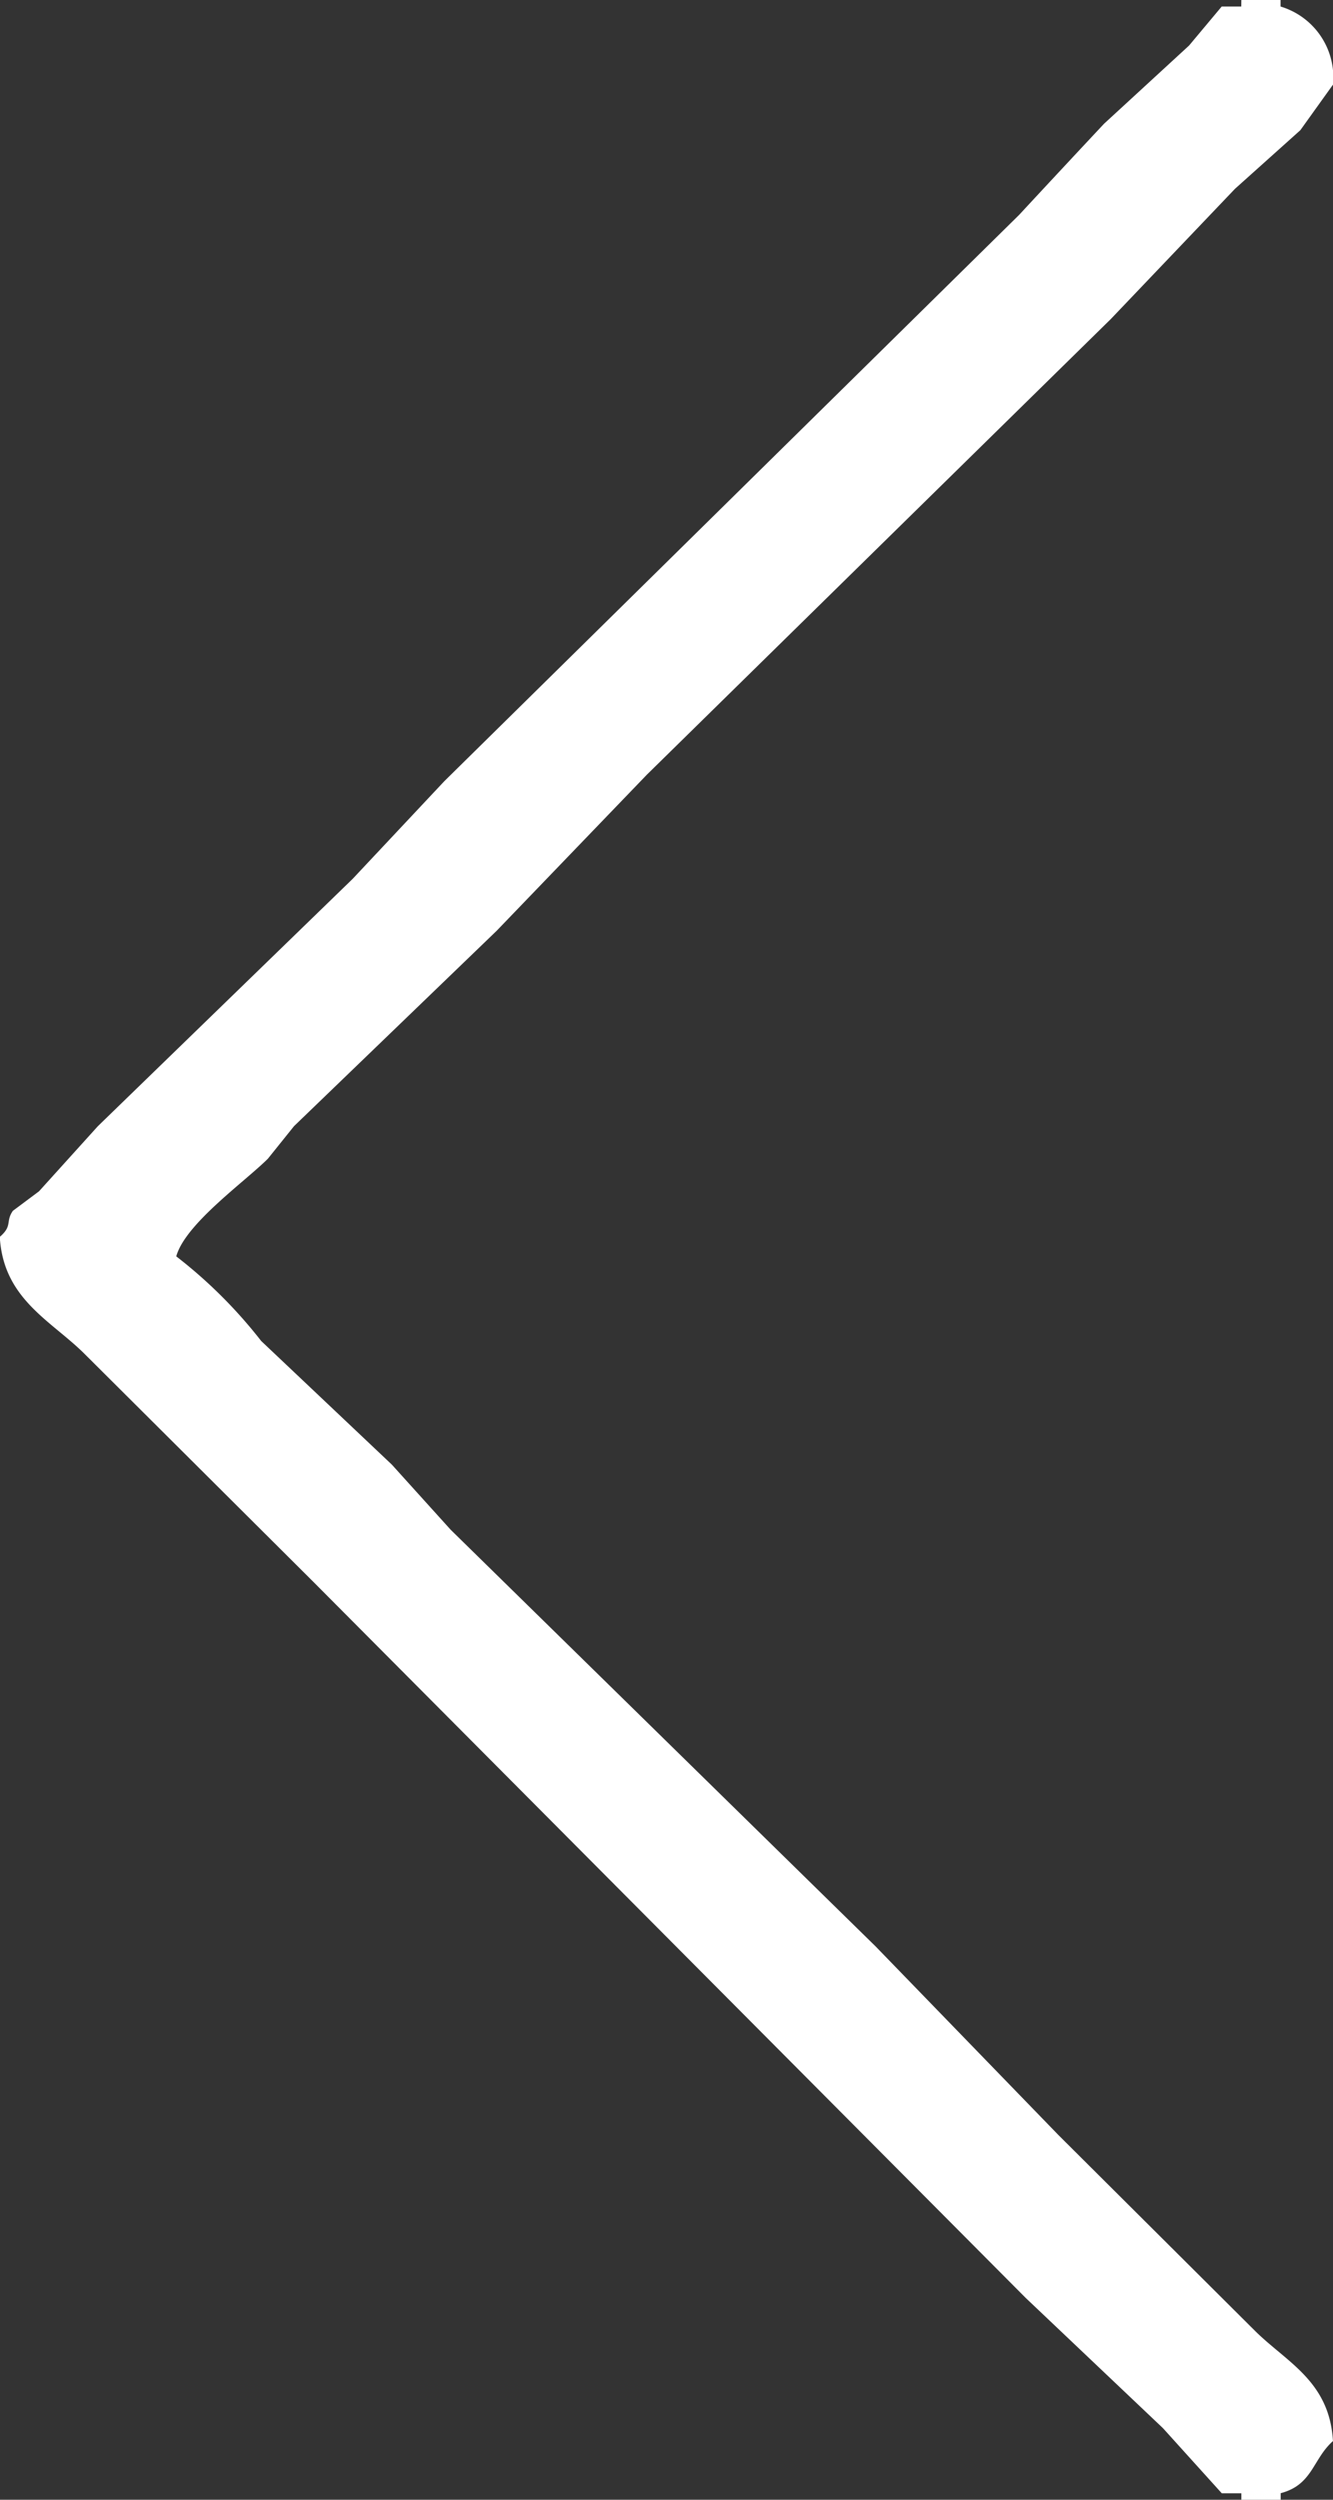 <svg xmlns="http://www.w3.org/2000/svg" width="32" height="60" viewBox="0 0 32 60">
  <rect x="0" y="0" width="32" height="60" fill="#333333" stroke="none"/>
  <path id="シェイプ_15_1" data-name="シェイプ 15 1" d="M49.8,459h.941v.157A1.776,1.776,0,0,1,52,461.031l-.784,1.094-1.569,1.407-2.98,3.125L35.529,477.594l-3.608,3.749-4.863,4.688-.627.781c-.565.562-1.983,1.564-2.2,2.344a11.5,11.5,0,0,1,2.039,2.031l3.137,2.968,1.412,1.563,10.2,10,4.392,4.531,4.706,4.687c.763.762,1.8,1.213,1.882,2.656-.491.439-.486,1.049-1.255,1.251V519H49.8v-.155h-.47l-1.412-1.563-3.294-3.125-17.1-17.187-5.49-5.469c-.8-.8-1.955-1.314-2.039-2.813.313-.269.132-.363.314-.625l.628-.469,1.412-1.562,6.117-5.937,2.2-2.344,13.8-13.594q1.02-1.1,2.039-2.188l2.039-1.875.784-.937h.47Z" transform="translate(-20 -459)" fill="#fff"/>
</svg>
